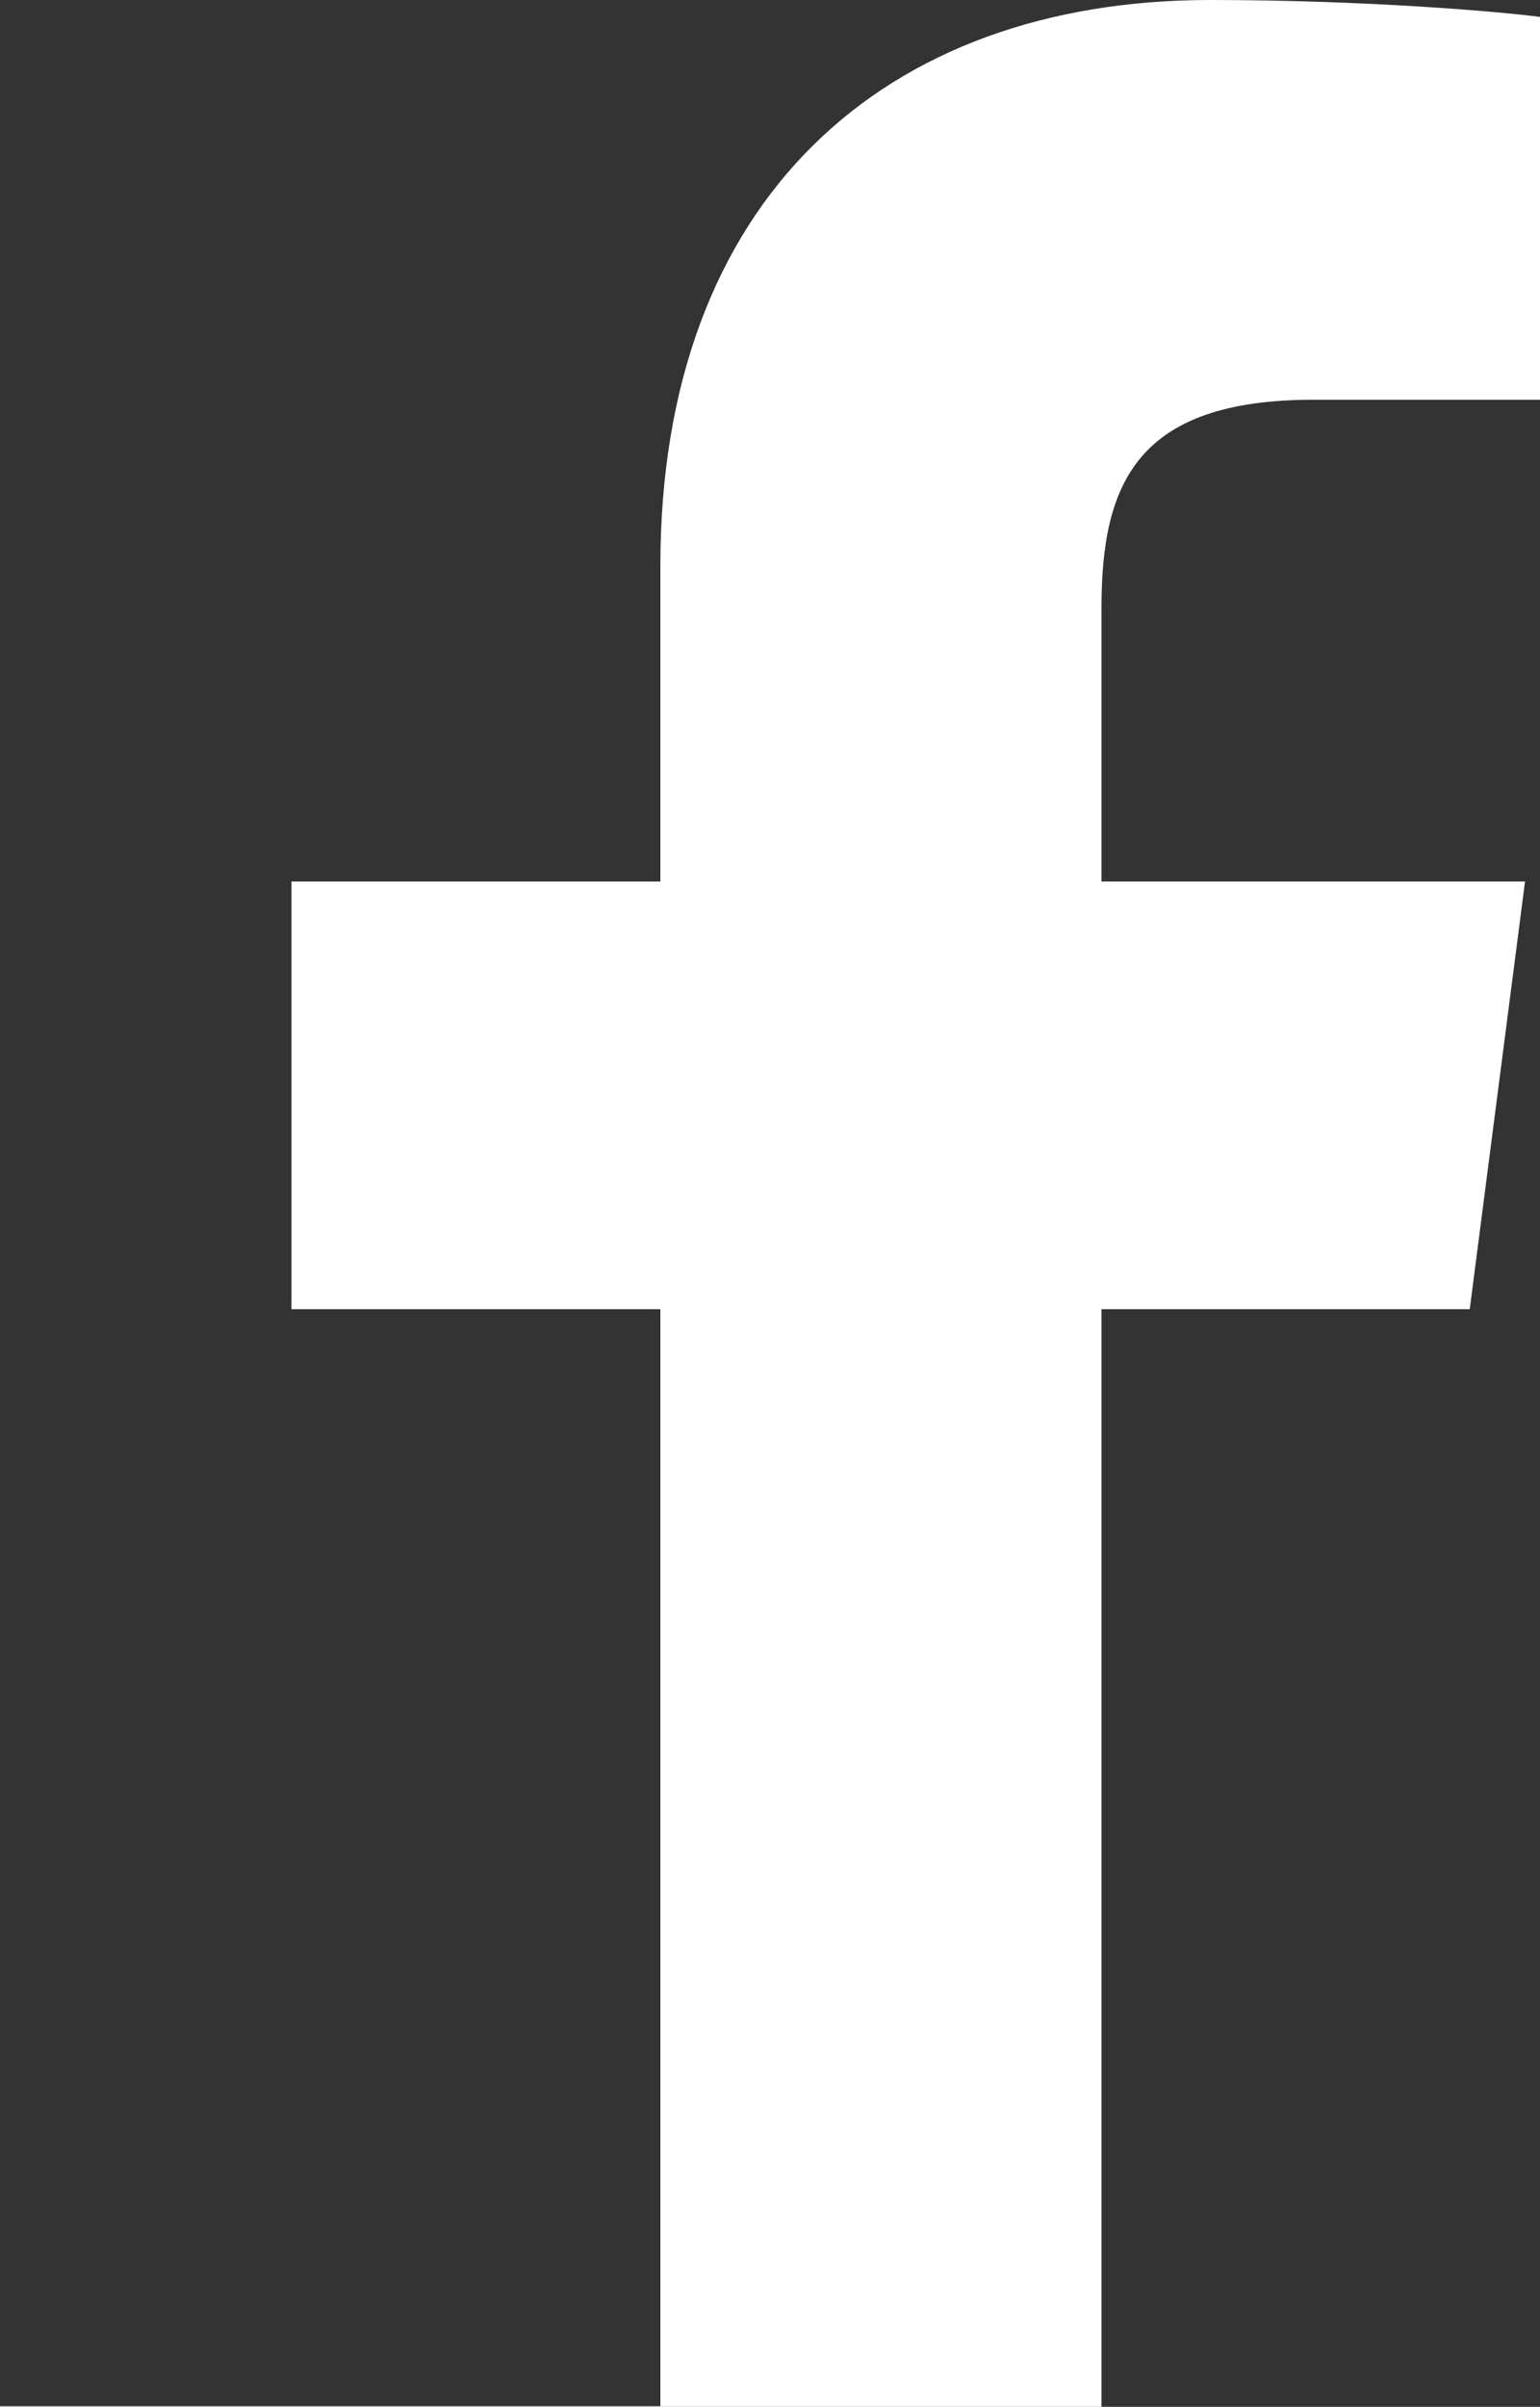<?xml version="1.0" encoding="utf-8"?>
<!-- Generator: Adobe Illustrator 22.1.0, SVG Export Plug-In . SVG Version: 6.00 Build 0)  -->
<svg version="1.1" id="レイヤー_1" xmlns="http://www.w3.org/2000/svg" xmlns:xlink="http://www.w3.org/1999/xlink" x="0px"
	 y="0px" viewBox="0 0 236.7 369.7" style="enable-background:new 0 0 236.7 369.7;" xml:space="preserve">
<rect x="0" y="0" width="236.7" height="369.7" fill="#333333" stroke="none"/>
<style type="text/css">
	.st0{fill:#FFFFFF;}
</style>
<path class="st0" d="M225.9,201.1l8.5-65.7h-65.1v-42c0-19,5.3-32,32.6-32h34.8V2.6C230.7,1.8,210,0,186,0
	c-50.2,0-84.5,30.7-84.5,86.9v48.5H44.8v65.7h56.7v168.5H0v0.1h169.3V201.1H225.9z"/>
</svg>
